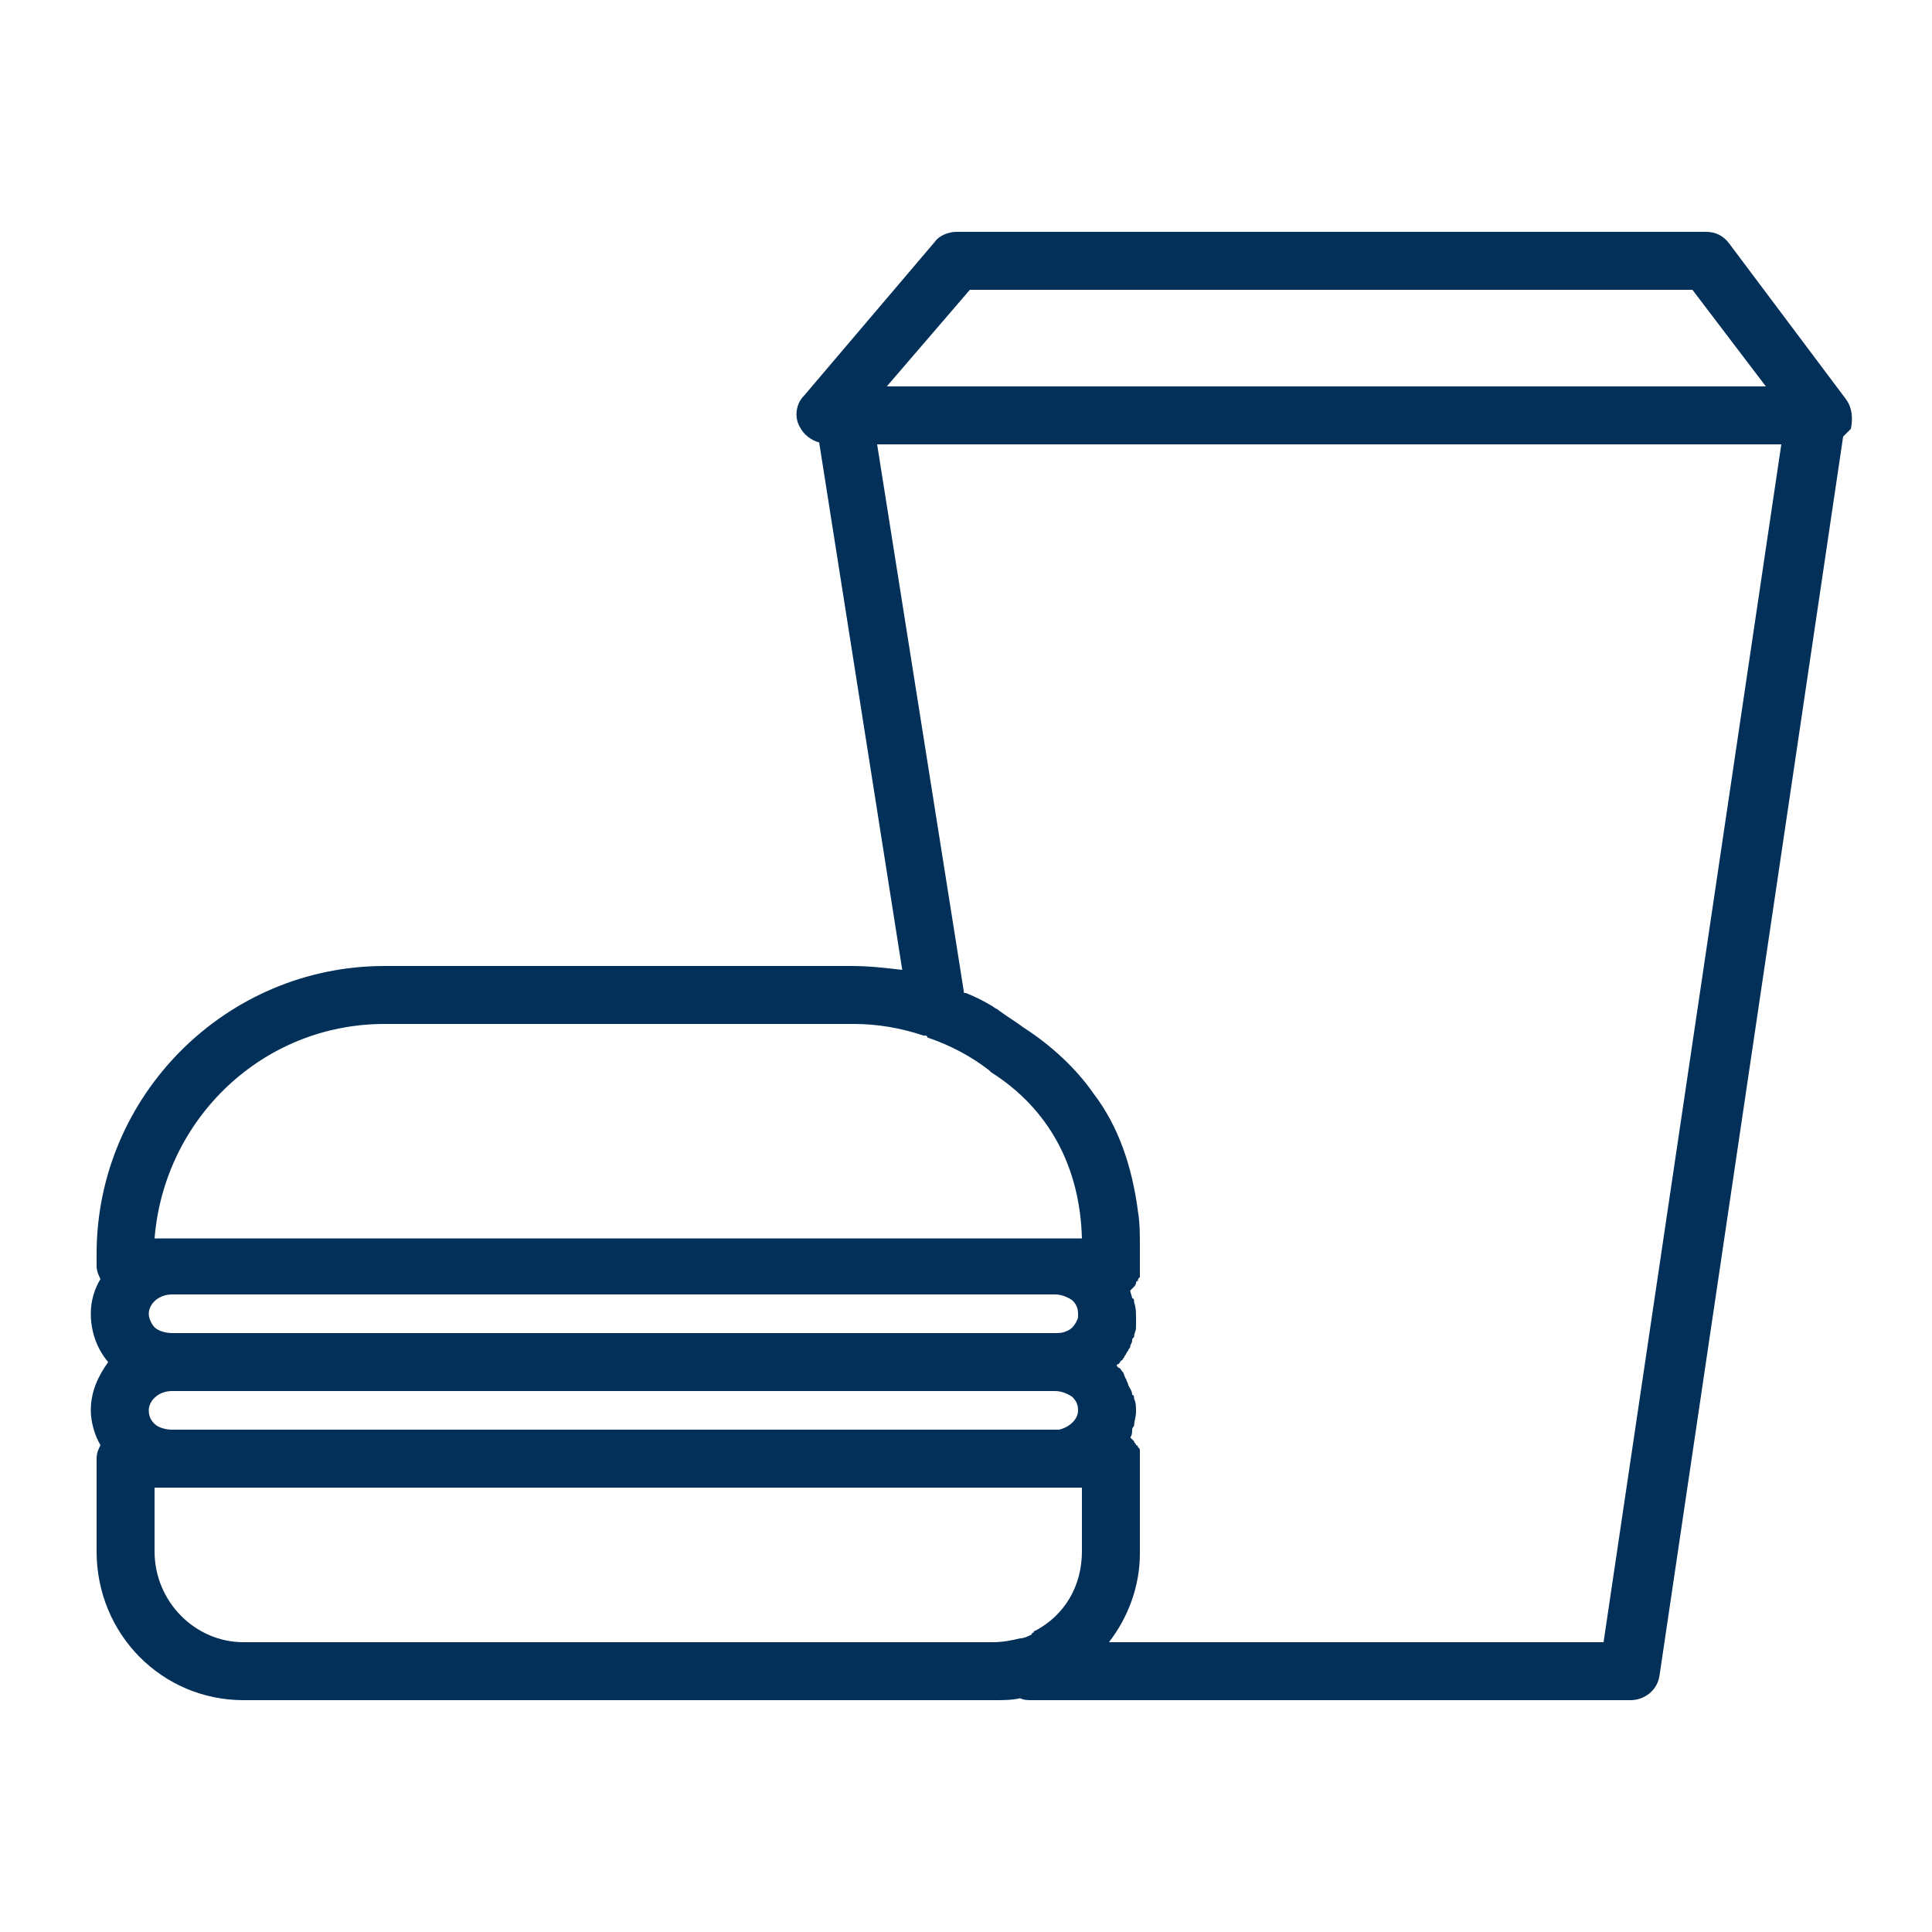 <svg xmlns="http://www.w3.org/2000/svg" xmlns:xlink="http://www.w3.org/1999/xlink" version="1.1" x="0px" y="0px" viewBox="0 0 100 100" style="enable-background:new 0 0 100 100;fill:url(#CerosGradient_id7fa666ba2);" xml:space="preserve" aria-hidden="true" width="100px" height="100px"><defs><linearGradient class="cerosgradient" data-cerosgradient="true" id="CerosGradient_id7fa666ba2" gradientUnits="userSpaceOnUse" x1="50%" y1="100%" x2="50%" y2="0%"><stop offset="0%" stop-color="#023059"/><stop offset="100%" stop-color="#023059"/></linearGradient><linearGradient/></defs><g><g><path d="M95.5,20.6l-6-8c-0.3-0.4-0.7-0.6-1.2-0.6H49.5c-0.4,0-0.9,0.2-1.1,0.5l-6.8,8c-0.4,0.4-0.5,1.1-0.2,1.6    c0.2,0.4,0.6,0.7,1,0.8l4.3,27.3C45.8,50.1,45,50,44.1,50H19.9C11.7,50,5,56.7,5,64.9v0.6c0,0.3,0.1,0.5,0.2,0.7    c-0.3,0.5-0.5,1.1-0.5,1.8c0,0.9,0.3,1.8,0.9,2.5C5.1,71.2,4.7,72,4.7,73c0,0.6,0.2,1.3,0.5,1.8C5.1,75,5,75.2,5,75.5v4.8    c0,4.3,3.4,7.7,7.6,7.7h38.9c0.4,0,0.9,0,1.3-0.1c0.2,0.1,0.4,0.1,0.6,0.1h31c0.7,0,1.4-0.5,1.5-1.3l9.5-64.1    c0.1-0.1,0.3-0.3,0.4-0.4C95.9,21.7,95.9,21.1,95.5,20.6z M50.2,15h37.4l3.8,5H45.9L50.2,15z M19.9,53h24.3c1.2,0,2.4,0.2,3.6,0.6    c0,0,0.1,0,0.1,0c0,0,0.1,0,0.1,0.1c1.2,0.4,2.3,1,3.2,1.7c0,0,0.1,0.1,0.1,0.1c3,1.9,4.6,4.9,4.7,8.6h-1.4H8.9H8    C8.5,57.9,13.6,53,19.9,53z M8.9,74c-0.3,0-0.7-0.1-0.9-0.3c-0.1-0.1-0.3-0.3-0.3-0.7c0-0.5,0.5-1,1.2-1h45.7    c0.3,0,0.6,0.1,0.9,0.3c0.2,0.2,0.3,0.4,0.3,0.7c0,0.5-0.5,0.9-1,1c0,0,0,0,0,0v0c0,0,0,0,0,0H8.9z M8,68.7    c-0.1-0.1-0.3-0.4-0.3-0.7c0-0.5,0.5-1,1.2-1h45.7c0.3,0,0.6,0.1,0.9,0.3c0.2,0.2,0.3,0.4,0.3,0.7c0,0.1,0,0.1,0,0.2    c-0.1,0.3-0.3,0.6-0.6,0.7C55,69,54.8,69,54.6,69H8.9C8.6,69,8.2,68.9,8,68.7z M12.6,85C10.1,85,8,82.9,8,80.3V77h0.9h45.9H56v3.3    c0,1.8-0.9,3.3-2.4,4.1c-0.1,0-0.1,0.1-0.1,0.1c0,0-0.1,0-0.1,0.1c-0.2,0.1-0.4,0.2-0.6,0.2c0,0,0,0,0,0c-0.4,0.1-0.9,0.2-1.4,0.2    H12.6z M83,85H57.4c1-1.3,1.6-2.9,1.6-4.6v-0.1v-4.8c0-0.1,0-0.2,0-0.3c0,0,0-0.1,0-0.1c0-0.1,0-0.1-0.1-0.2c0,0,0-0.1-0.1-0.1    c0-0.1-0.1-0.1-0.1-0.2c0,0-0.1-0.1-0.1-0.1c0,0-0.1-0.1-0.1-0.1c0,0,0,0,0,0c0.1-0.1,0.1-0.3,0.1-0.4c0-0.1,0.1-0.2,0.1-0.2    c0-0.2,0.1-0.5,0.1-0.7c0-0.3,0-0.5-0.1-0.7c0-0.1,0-0.2-0.1-0.2c0-0.2-0.1-0.3-0.2-0.5c0-0.1-0.1-0.2-0.1-0.3    c-0.1-0.1-0.1-0.3-0.2-0.4c-0.1-0.1-0.1-0.2-0.2-0.2c0,0-0.1-0.1-0.1-0.1c0,0,0-0.1,0.1-0.1c0.1-0.1,0.1-0.2,0.2-0.2    c0-0.1,0.1-0.1,0.1-0.2c0.1-0.1,0.1-0.2,0.2-0.3c0-0.1,0.1-0.1,0.1-0.2c0-0.1,0.1-0.2,0.1-0.3c0-0.1,0-0.1,0.1-0.2    c0-0.2,0.1-0.3,0.1-0.5c0,0,0-0.1,0-0.1c0-0.1,0-0.3,0-0.4c0-0.3,0-0.5-0.1-0.8c0-0.1,0-0.2-0.1-0.2c0-0.1-0.1-0.3-0.1-0.4    c0,0,0,0,0,0c0,0,0.1-0.1,0.1-0.1c0,0,0.1-0.1,0.1-0.1c0,0,0.1-0.1,0.1-0.2c0,0,0-0.1,0.1-0.1c0-0.1,0-0.1,0.1-0.2    c0,0,0-0.1,0-0.1c0-0.1,0-0.2,0-0.3v-0.6c0-0.1,0-0.2,0-0.3c0,0,0-0.1,0-0.1v-0.2c0-0.6,0-1.2-0.1-1.8c-0.3-2.3-1-4.4-2.3-6.1    c-0.9-1.3-2.2-2.5-3.6-3.4c0,0,0,0,0,0c-0.4-0.3-0.9-0.6-1.3-0.9c-0.1-0.1-0.2-0.1-0.3-0.2c-0.5-0.3-0.9-0.5-1.4-0.7    c0,0-0.1,0-0.1,0L45.4,23h46.8L83,85z" style="fill:url(#CerosGradient_id7fa666ba2);"/></g></g></svg>